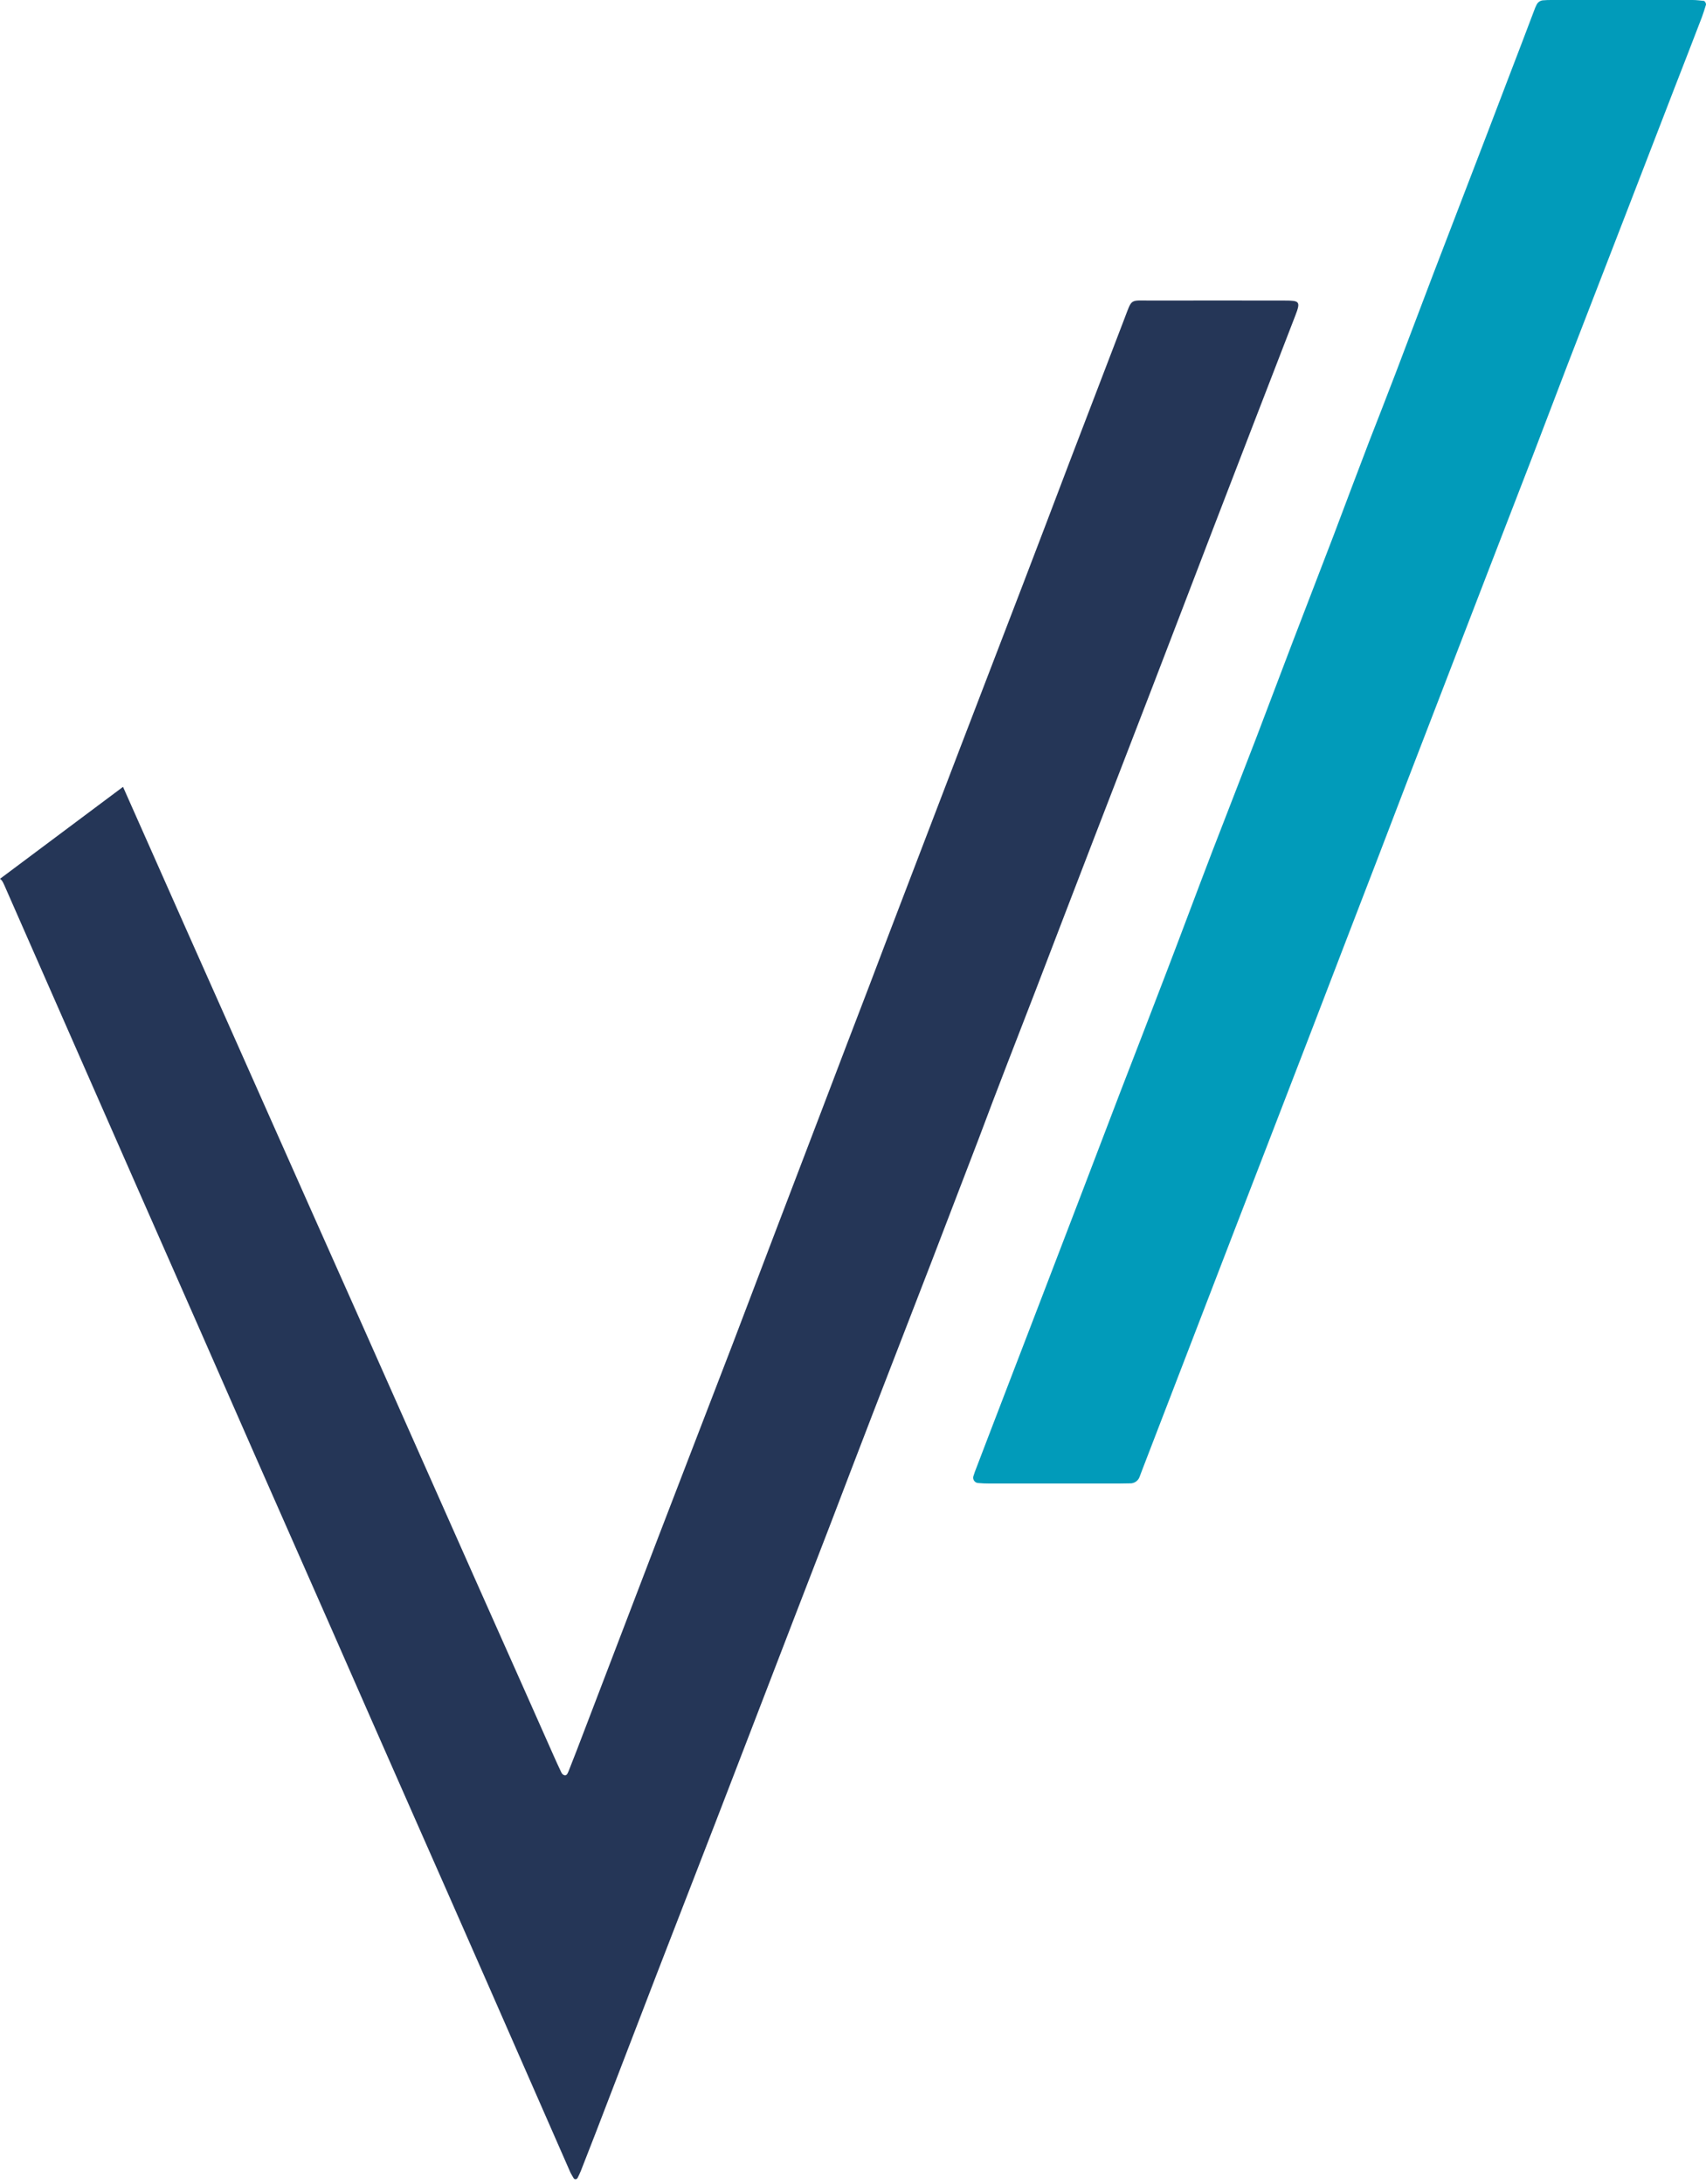 <svg width="143" height="183" viewBox="0 0 143 183" fill="none" xmlns="http://www.w3.org/2000/svg">
<path d="M86.812 82.967C88.442 78.731 90.059 74.481 91.703 70.231C93.347 65.953 95.019 61.675 96.664 57.383C98.35 53.022 100.008 48.647 101.694 44.271C103.979 38.321 106.279 32.385 108.578 26.435C109.038 25.25 108.926 25.181 107.686 25.181C103.938 25.181 100.189 25.167 96.455 25.181C94.685 25.181 94.908 24.986 94.267 26.658C92.72 30.699 91.174 34.726 89.627 38.767C88.331 42.181 87.035 45.595 85.725 49.009C83.983 53.538 82.242 58.08 80.5 62.609C78.911 66.775 77.309 70.928 75.72 75.094C74.759 77.588 73.811 80.097 72.864 82.591C71.582 85.921 70.314 89.252 69.046 92.582C67.694 96.121 66.342 99.661 64.991 103.2C63.792 106.322 62.622 109.457 61.423 112.578C60.183 115.825 58.915 119.058 57.675 122.304C55.989 126.652 54.345 130.972 52.686 135.305C51.237 139.096 49.788 142.872 48.339 146.662C48.116 147.247 47.879 147.819 47.656 148.404C47.545 148.696 47.447 148.766 47.322 148.738C47.113 148.682 47.057 148.515 46.987 148.362C46.792 147.958 46.611 147.554 46.43 147.15L43.88 141.409C41.176 135.347 38.473 129.272 35.784 123.21C34.042 119.295 32.314 115.393 30.572 111.477C29.012 107.98 27.451 104.482 25.89 100.971C23.535 95.676 21.18 90.38 18.826 85.085C16.735 80.403 14.659 75.721 12.583 71.039C11.83 69.339 11.064 67.625 10.312 65.925L0 73.631C0.209 73.757 0.307 74.035 0.557 74.607C2.606 79.261 4.64 83.901 6.689 88.555C8.291 92.192 9.88 95.815 11.482 99.452C13.238 103.451 15.008 107.436 16.763 111.435C18.282 114.905 19.815 118.375 21.334 121.845C23.438 126.61 25.542 131.39 27.646 136.155C29.987 141.492 32.342 146.843 34.697 152.18C36.773 156.876 38.836 161.558 40.898 166.254C43.211 171.521 45.524 176.788 47.823 182.042C47.907 182.195 47.99 182.348 48.088 182.502C48.102 182.529 48.13 182.543 48.144 182.557C48.241 182.613 48.353 182.571 48.408 182.488C48.506 182.293 48.604 182.097 48.687 181.888C49.091 180.857 49.495 179.812 49.9 178.781C51.627 174.28 53.355 169.793 55.083 165.306C56.741 161.028 58.4 156.751 60.058 152.473C60.991 150.062 61.911 147.651 62.845 145.241C64.127 141.91 65.409 138.58 66.691 135.25C67.638 132.797 68.586 130.345 69.533 127.892C70.746 124.729 71.944 121.566 73.17 118.403C74.8 114.167 76.459 109.931 78.089 105.694C79.399 102.281 80.709 98.867 82.019 95.453C83.579 91.272 85.21 87.12 86.812 82.967Z" fill="#253657"/>
<path d="M142.801 0.07C142.494 0.042 142.188 0 141.881 0C137.966 0 134.036 0 130.121 0C129.856 0 129.591 2.07641e-09 129.312 0.028C129.089 0.056 128.894 0.195 128.797 0.404C128.755 0.488 128.713 0.571 128.685 0.641C127.933 2.634 127.166 4.64 126.4 6.633C125.23 9.712 124.045 12.792 122.861 15.871C121.955 18.24 121.035 20.609 120.13 22.978C119.071 25.765 118.011 28.566 116.952 31.353C116.242 33.22 115.503 35.087 114.779 36.954C113.775 39.574 112.786 42.208 111.797 44.827C110.64 47.865 109.456 50.889 108.299 53.927C107.282 56.588 106.279 59.264 105.261 61.925C104.063 65.046 102.837 68.154 101.638 71.275C100.329 74.689 99.061 78.103 97.751 81.517C96.483 84.847 95.187 88.164 93.905 91.494C91.745 97.151 89.585 102.809 87.411 108.466C86.352 111.211 85.307 113.956 84.248 116.702C83.398 118.903 82.562 121.105 81.712 123.32C81.67 123.446 81.629 123.571 81.587 123.697C81.587 123.725 81.573 123.752 81.573 123.78C81.559 124.031 81.754 124.24 81.991 124.254C82.297 124.282 82.618 124.296 82.924 124.296C84.75 124.296 86.575 124.296 88.401 124.296C90.184 124.296 91.968 124.296 93.751 124.296C94.058 124.296 94.379 124.282 94.685 124.282C95.047 124.31 95.396 124.087 95.521 123.739C95.605 123.53 95.674 123.32 95.758 123.111C96.942 120.032 98.127 116.952 99.311 113.887C100.677 110.347 102.029 106.822 103.394 103.283C104.342 100.83 105.289 98.378 106.237 95.925C107.407 92.888 108.578 89.864 109.748 86.826C110.807 84.081 111.852 81.336 112.911 78.591C113.775 76.347 114.639 74.104 115.503 71.86C116.367 69.617 117.217 67.373 118.081 65.13C119.363 61.8 120.645 58.483 121.927 55.153C122.889 52.658 123.85 50.164 124.812 47.67C126.038 44.507 127.25 41.358 128.476 38.194C129.466 35.617 130.441 33.039 131.43 30.461C133.075 26.225 134.705 21.989 136.349 17.753C137.687 14.297 139.011 10.855 140.349 7.399C141.129 5.407 141.895 3.414 142.662 1.421C142.787 1.087 142.885 0.752 142.996 0.404C143.024 0.279 142.899 0.07 142.801 0.07Z" fill="#019BBA"/>
</svg>
